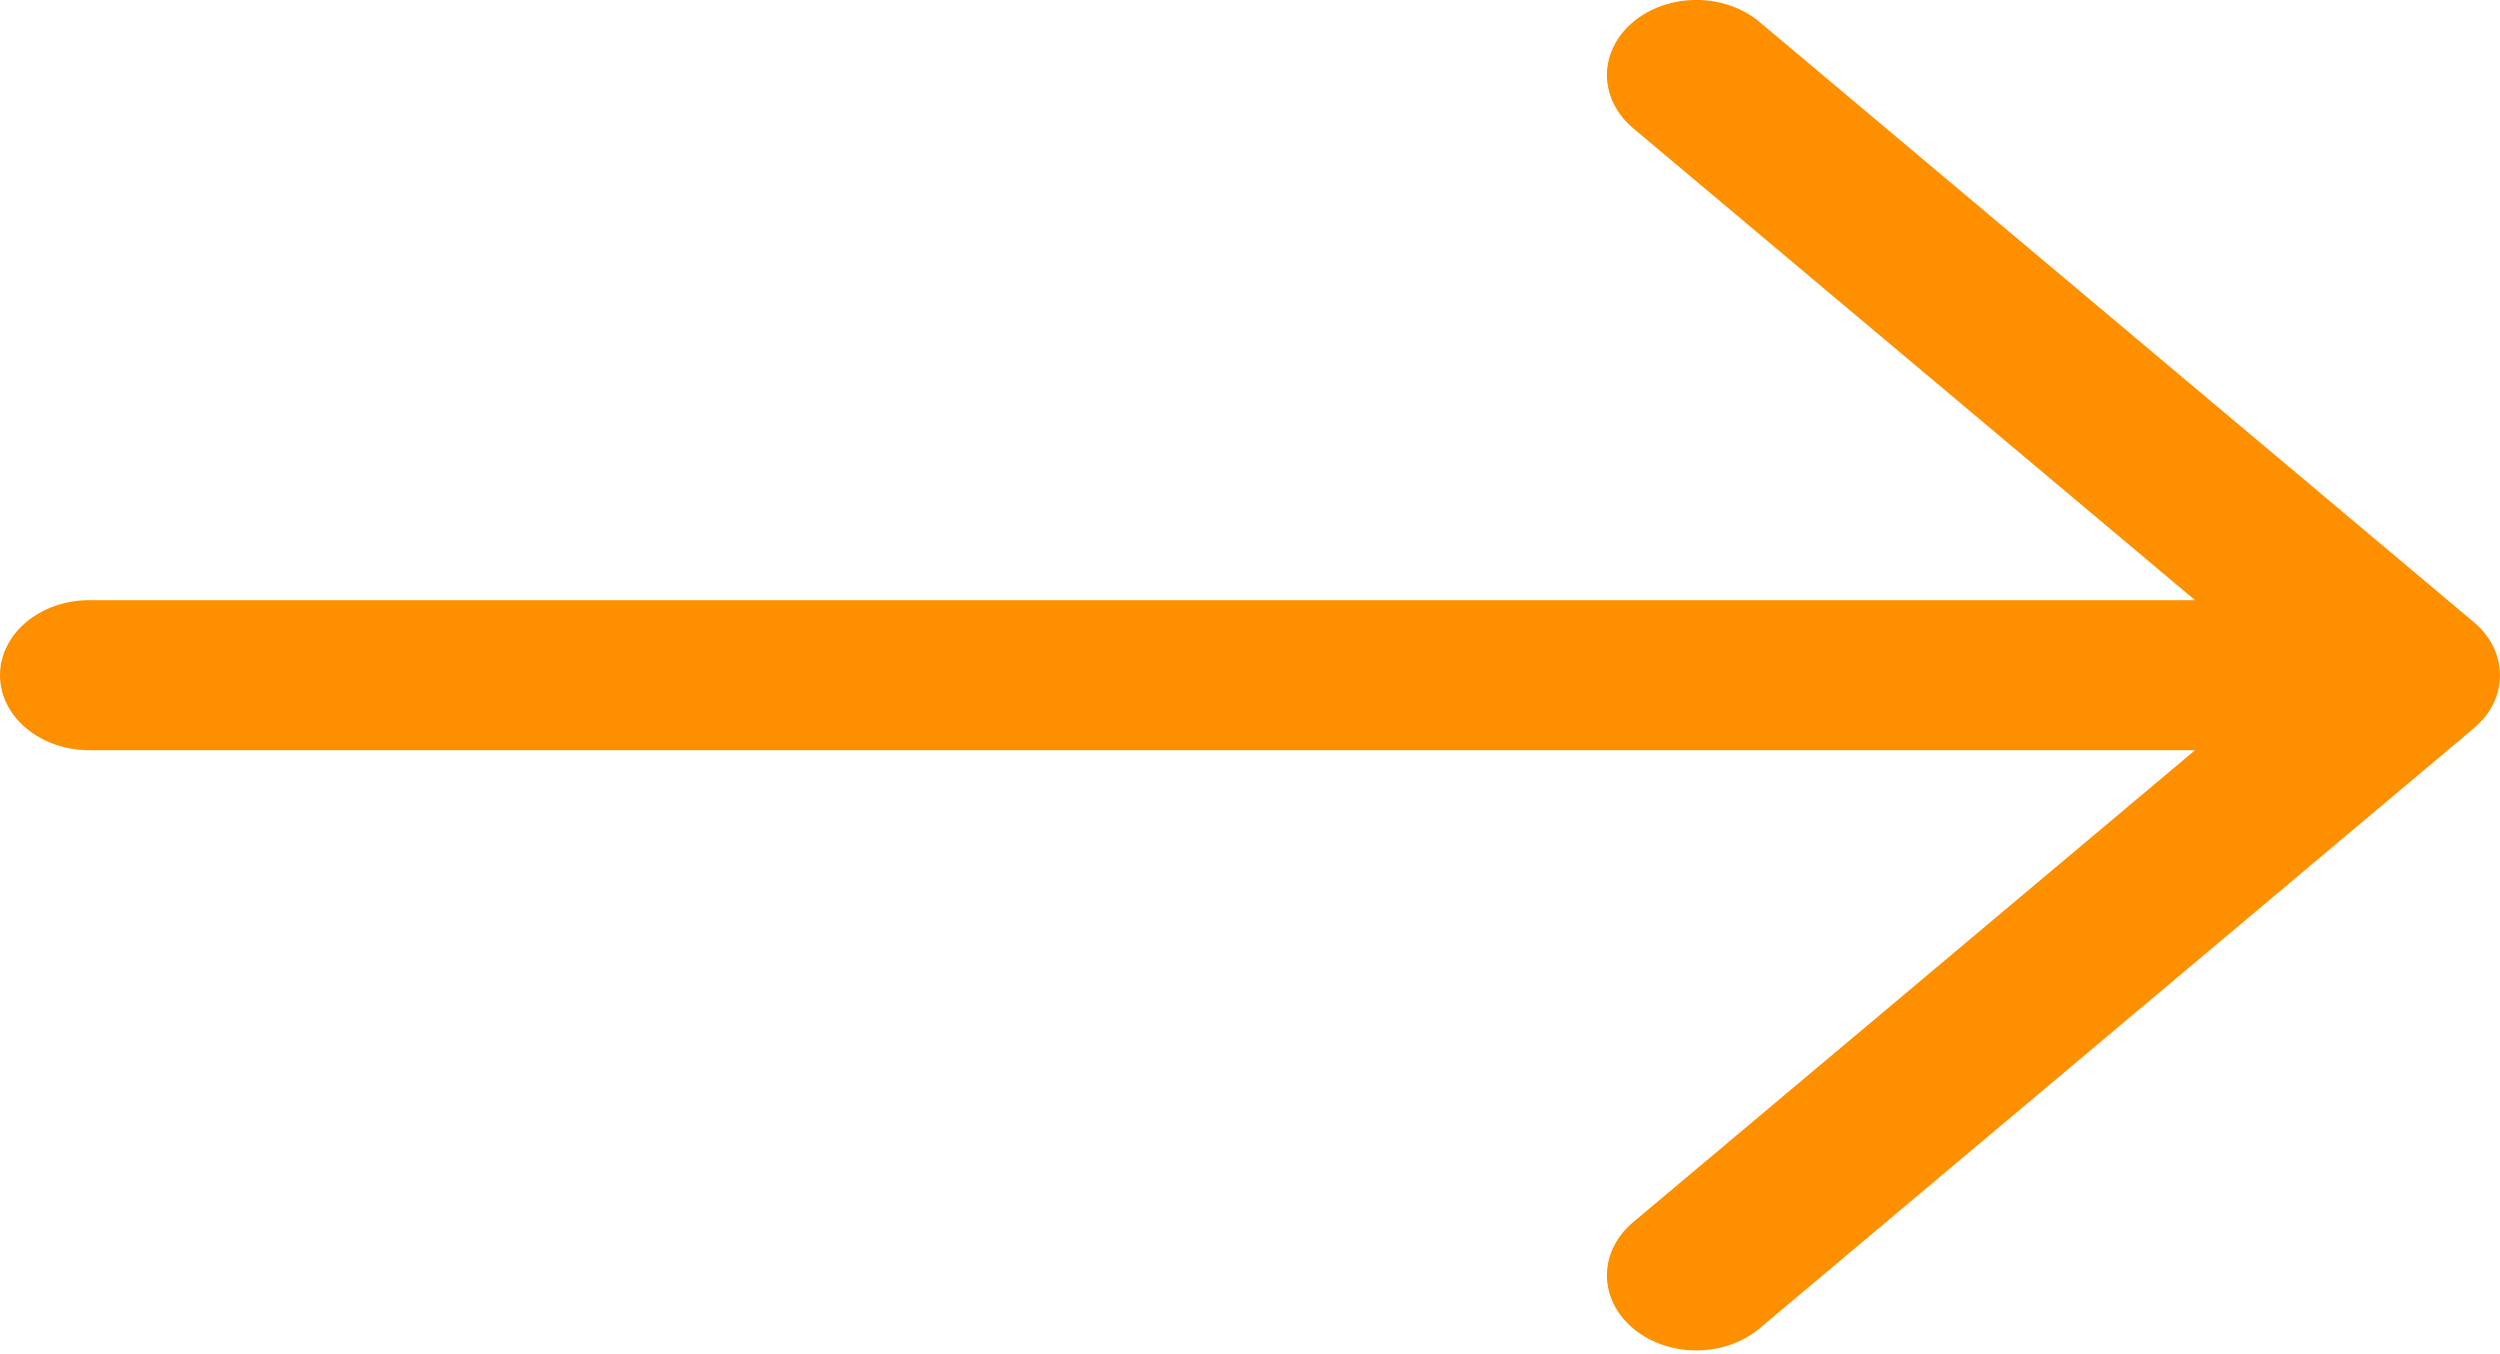 <?xml version="1.0" encoding="UTF-8"?> <svg xmlns="http://www.w3.org/2000/svg" width="120" height="65" viewBox="0 0 120 65" fill="none"> <path fill-rule="evenodd" clip-rule="evenodd" d="M-7.62939e-06 32.409C-7.62939e-06 33.364 0.451 34.28 1.255 34.955C2.059 35.63 3.149 36.01 4.285 36.01L105.362 36.01L78.389 58.666C77.991 59.001 77.675 59.398 77.459 59.835C77.243 60.273 77.132 60.742 77.132 61.215C77.132 61.688 77.243 62.157 77.459 62.595C77.675 63.032 77.991 63.43 78.389 63.764C78.788 64.099 79.261 64.365 79.781 64.546C80.302 64.727 80.86 64.82 81.423 64.82C81.987 64.82 82.545 64.727 83.065 64.546C83.586 64.365 84.059 64.099 84.457 63.764L118.741 34.959C119.14 34.624 119.457 34.227 119.673 33.789C119.889 33.352 120 32.883 120 32.409C120 31.936 119.889 31.467 119.673 31.029C119.457 30.592 119.14 30.194 118.741 29.86L84.457 1.054C84.059 0.719 83.586 0.454 83.065 0.272C82.545 0.091 81.987 -0.002 81.423 -0.002C80.86 -0.002 80.302 0.091 79.781 0.272C79.261 0.454 78.788 0.719 78.389 1.054C77.991 1.389 77.675 1.786 77.459 2.224C77.243 2.661 77.132 3.13 77.132 3.603C77.132 4.077 77.243 4.546 77.459 4.983C77.675 5.42 77.991 5.818 78.389 6.153L105.362 28.808L4.285 28.808C3.149 28.808 2.059 29.188 1.255 29.863C0.451 30.538 -7.62939e-06 31.454 -7.62939e-06 32.409Z" fill="#FE9000"></path> </svg> 